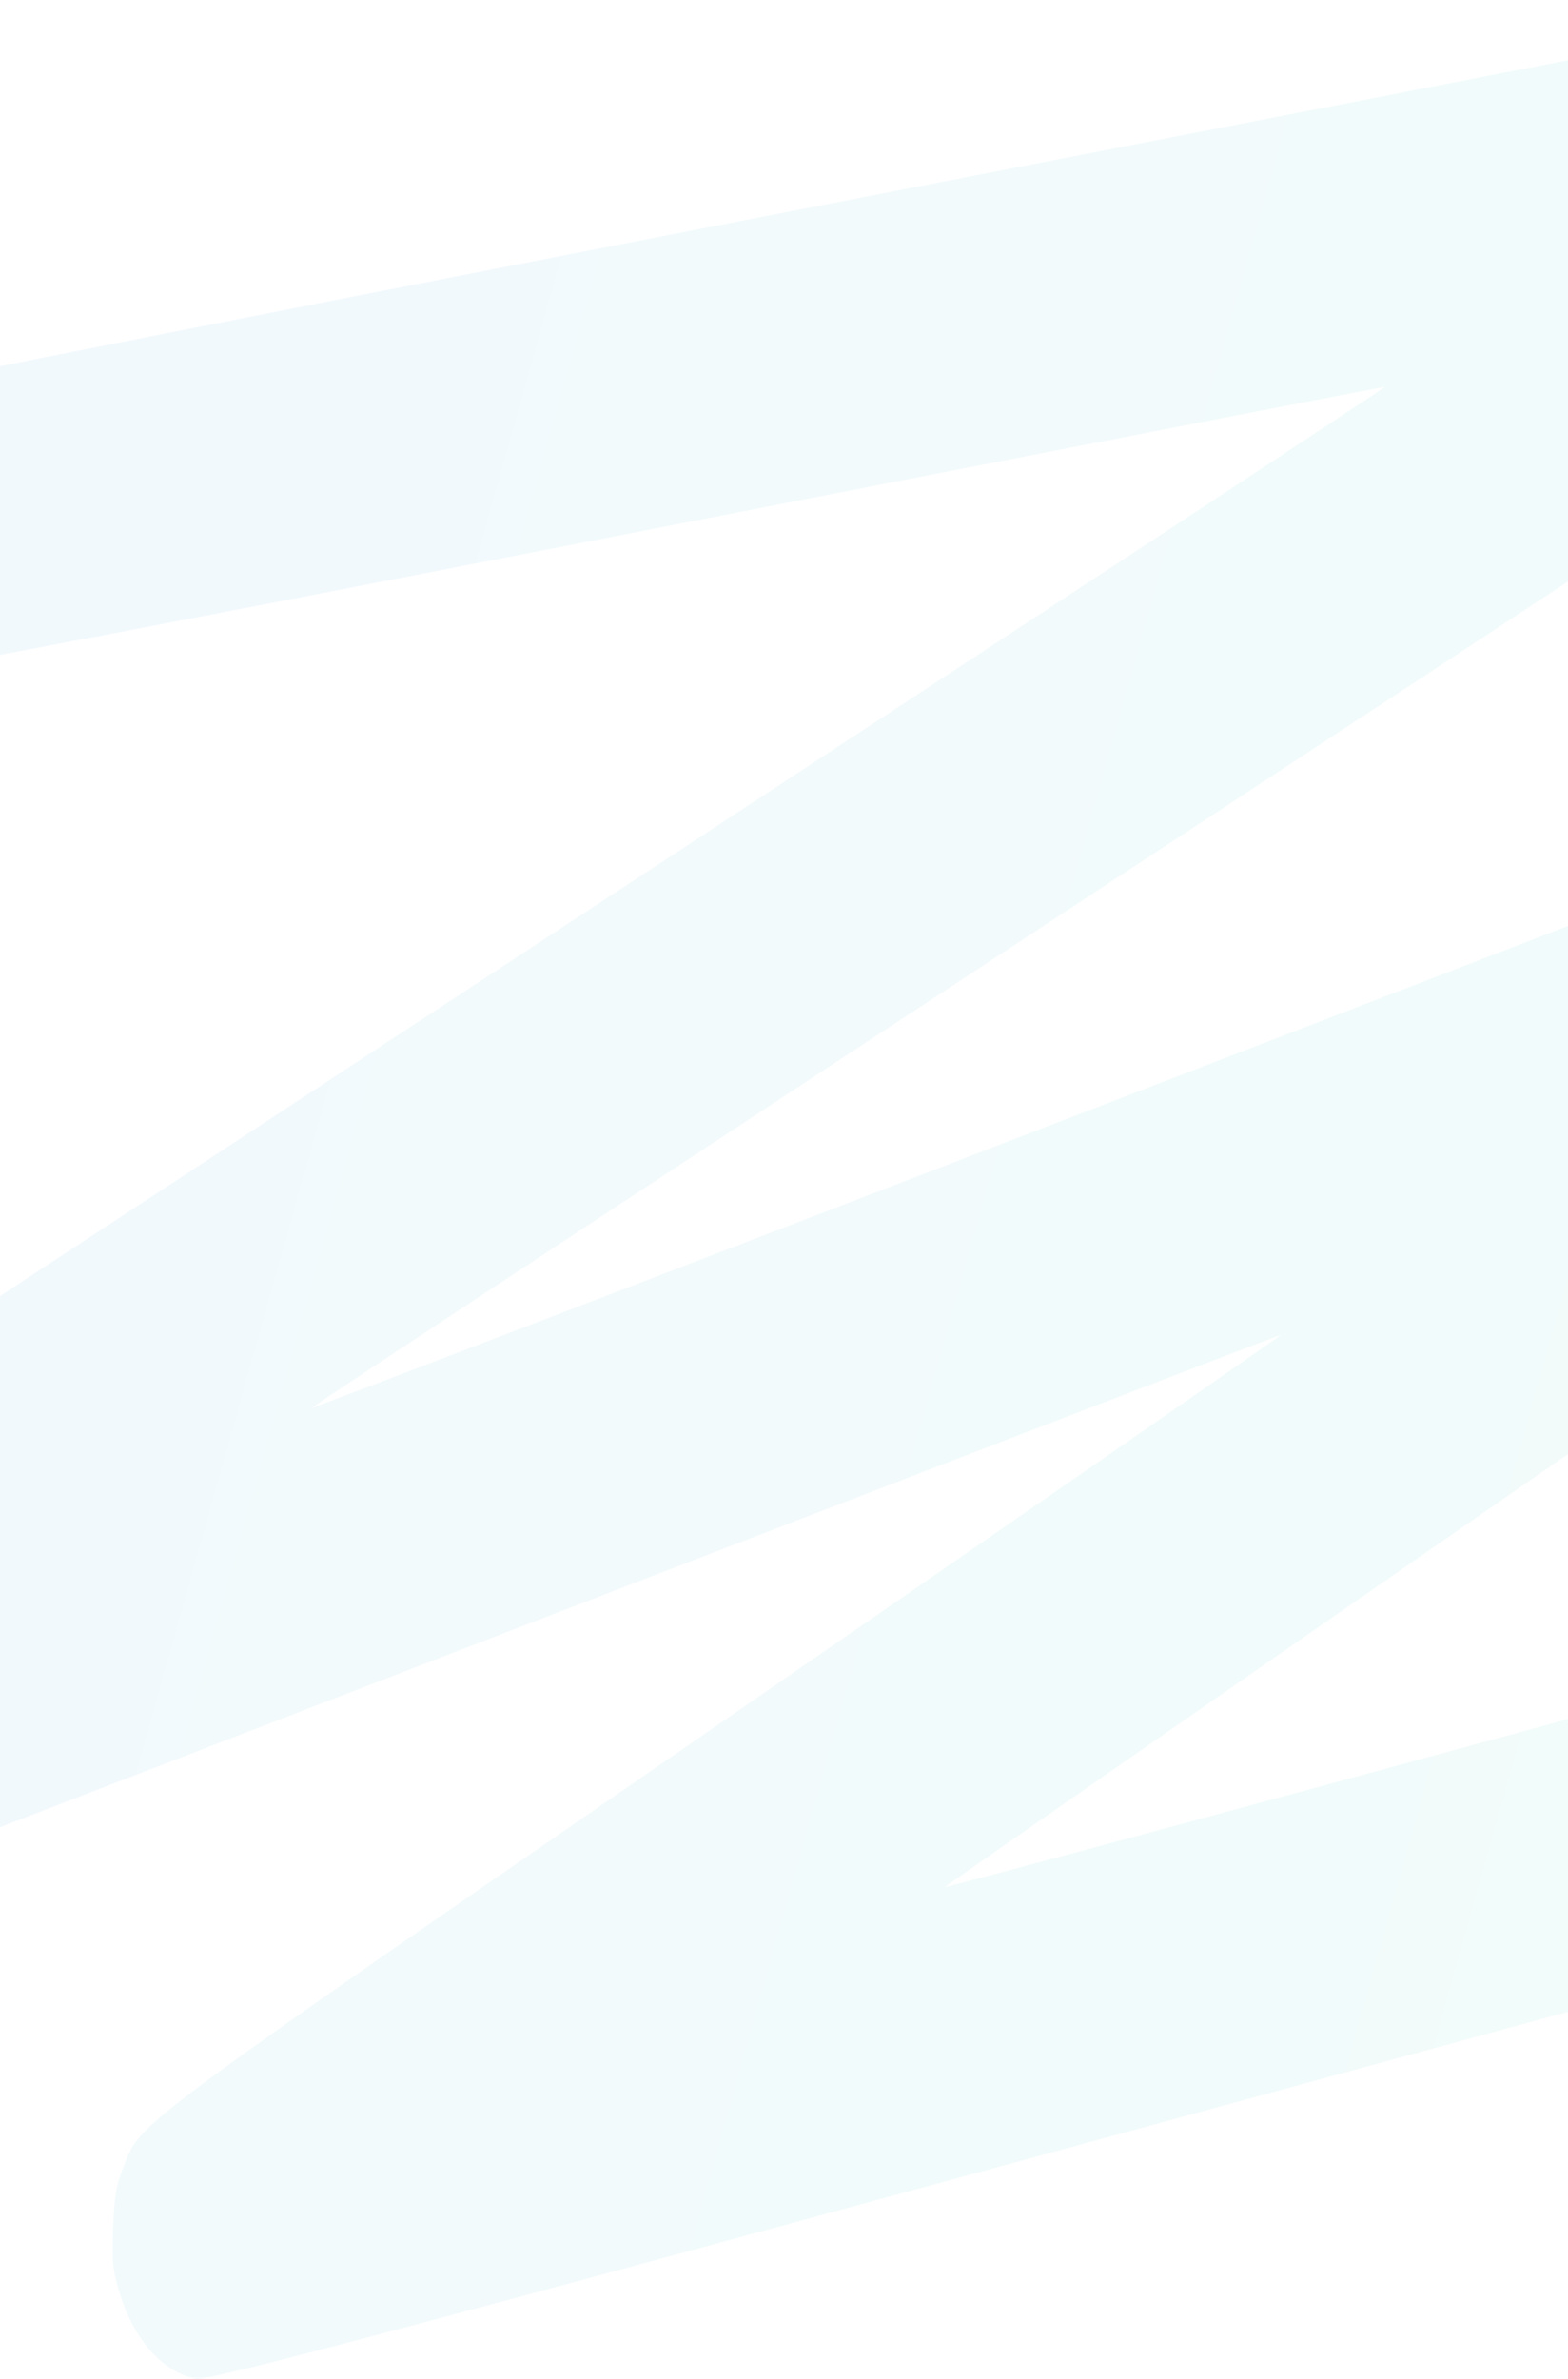 <svg width="360" height="546" viewBox="0 0 360 546" fill="none" xmlns="http://www.w3.org/2000/svg">
<path fill-rule="evenodd" clip-rule="evenodd" d="M400.232 5.975C384.194 9.147 275.817 30.219 159.395 52.799C42.973 75.38 -54.017 94.648 -56.138 95.617C-61.218 97.937 -66.982 105.761 -69.26 113.428C-71.684 121.588 -71.632 132.127 -69.127 140.128C-65.52 151.645 -58.647 158.693 -50.482 159.249C-47.396 159.459 16.134 147.488 135.995 124.11C235.984 104.609 317.855 88.728 317.932 88.819C318.009 88.911 273.784 118.017 219.654 153.497C165.524 188.978 55.708 260.958 -24.382 313.451L-170 408.895V447.048C-170 484.138 -169.962 485.185 -168.622 484.547C-165.365 483.001 293.932 306.157 294.069 306.398C294.153 306.544 236.183 346.681 165.249 395.591C27.101 490.845 32.475 486.837 28.171 497.831C26.667 501.673 26.224 504.436 25.975 511.526C25.703 519.316 25.887 521.137 27.477 526.337C30.767 537.093 37.4 544.525 45.013 545.983C47.834 546.524 92.888 534.558 276.156 484.596C401.358 450.465 503.981 422.539 504.207 422.539C504.434 422.539 504.706 454.189 504.81 492.872C504.915 531.555 505 436.363 505 281.333C505 126.304 504.911 34.87 504.803 78.148L504.606 156.835L288.186 240.17C169.155 286.004 71.666 323.353 71.545 323.169C71.423 322.983 163.03 262.708 275.114 189.223C387.198 115.738 480.276 54.253 481.953 52.591C487.522 47.068 490.95 36.91 490.95 25.926C490.95 17.665 489.273 10.824 485.795 4.91L482.908 0L456.149 0.102L429.391 0.206L400.232 5.975ZM504.63 294.566V355.226L360.917 394.34C281.875 415.851 217.102 433.3 216.977 433.112C216.809 432.861 503.397 234.329 504.45 233.967C504.549 233.933 504.63 261.202 504.63 294.566ZM478.624 533.179C477.751 534.755 477.821 534.866 479.256 534.185C481.364 533.184 481.387 535.295 479.305 538.614L477.739 541.108L480.205 540.983C481.561 540.914 482.11 540.638 481.426 540.37C480.276 539.918 480.268 539.684 481.331 537.256C482.256 535.142 482.307 534.315 481.587 533.019C480.443 530.956 479.839 530.988 478.624 533.179ZM483.03 536.194C483.03 538.897 483.354 541.108 483.75 541.108C484.146 541.108 484.47 539.197 484.47 536.86C484.47 534.523 484.146 532.313 483.75 531.946C483.31 531.539 483.03 533.192 483.03 536.194Z" fill="url(#paint0_linear_3243_17501)" fill-opacity="0.05"/>
<defs>
<linearGradient id="paint0_linear_3243_17501" x1="-170" y1="0" x2="597.754" y2="215.405" gradientUnits="userSpaceOnUse">
<stop stop-color="#006EFF"/>
<stop offset="1" stop-color="#00D78C"/>
</linearGradient>
</defs>
</svg>
